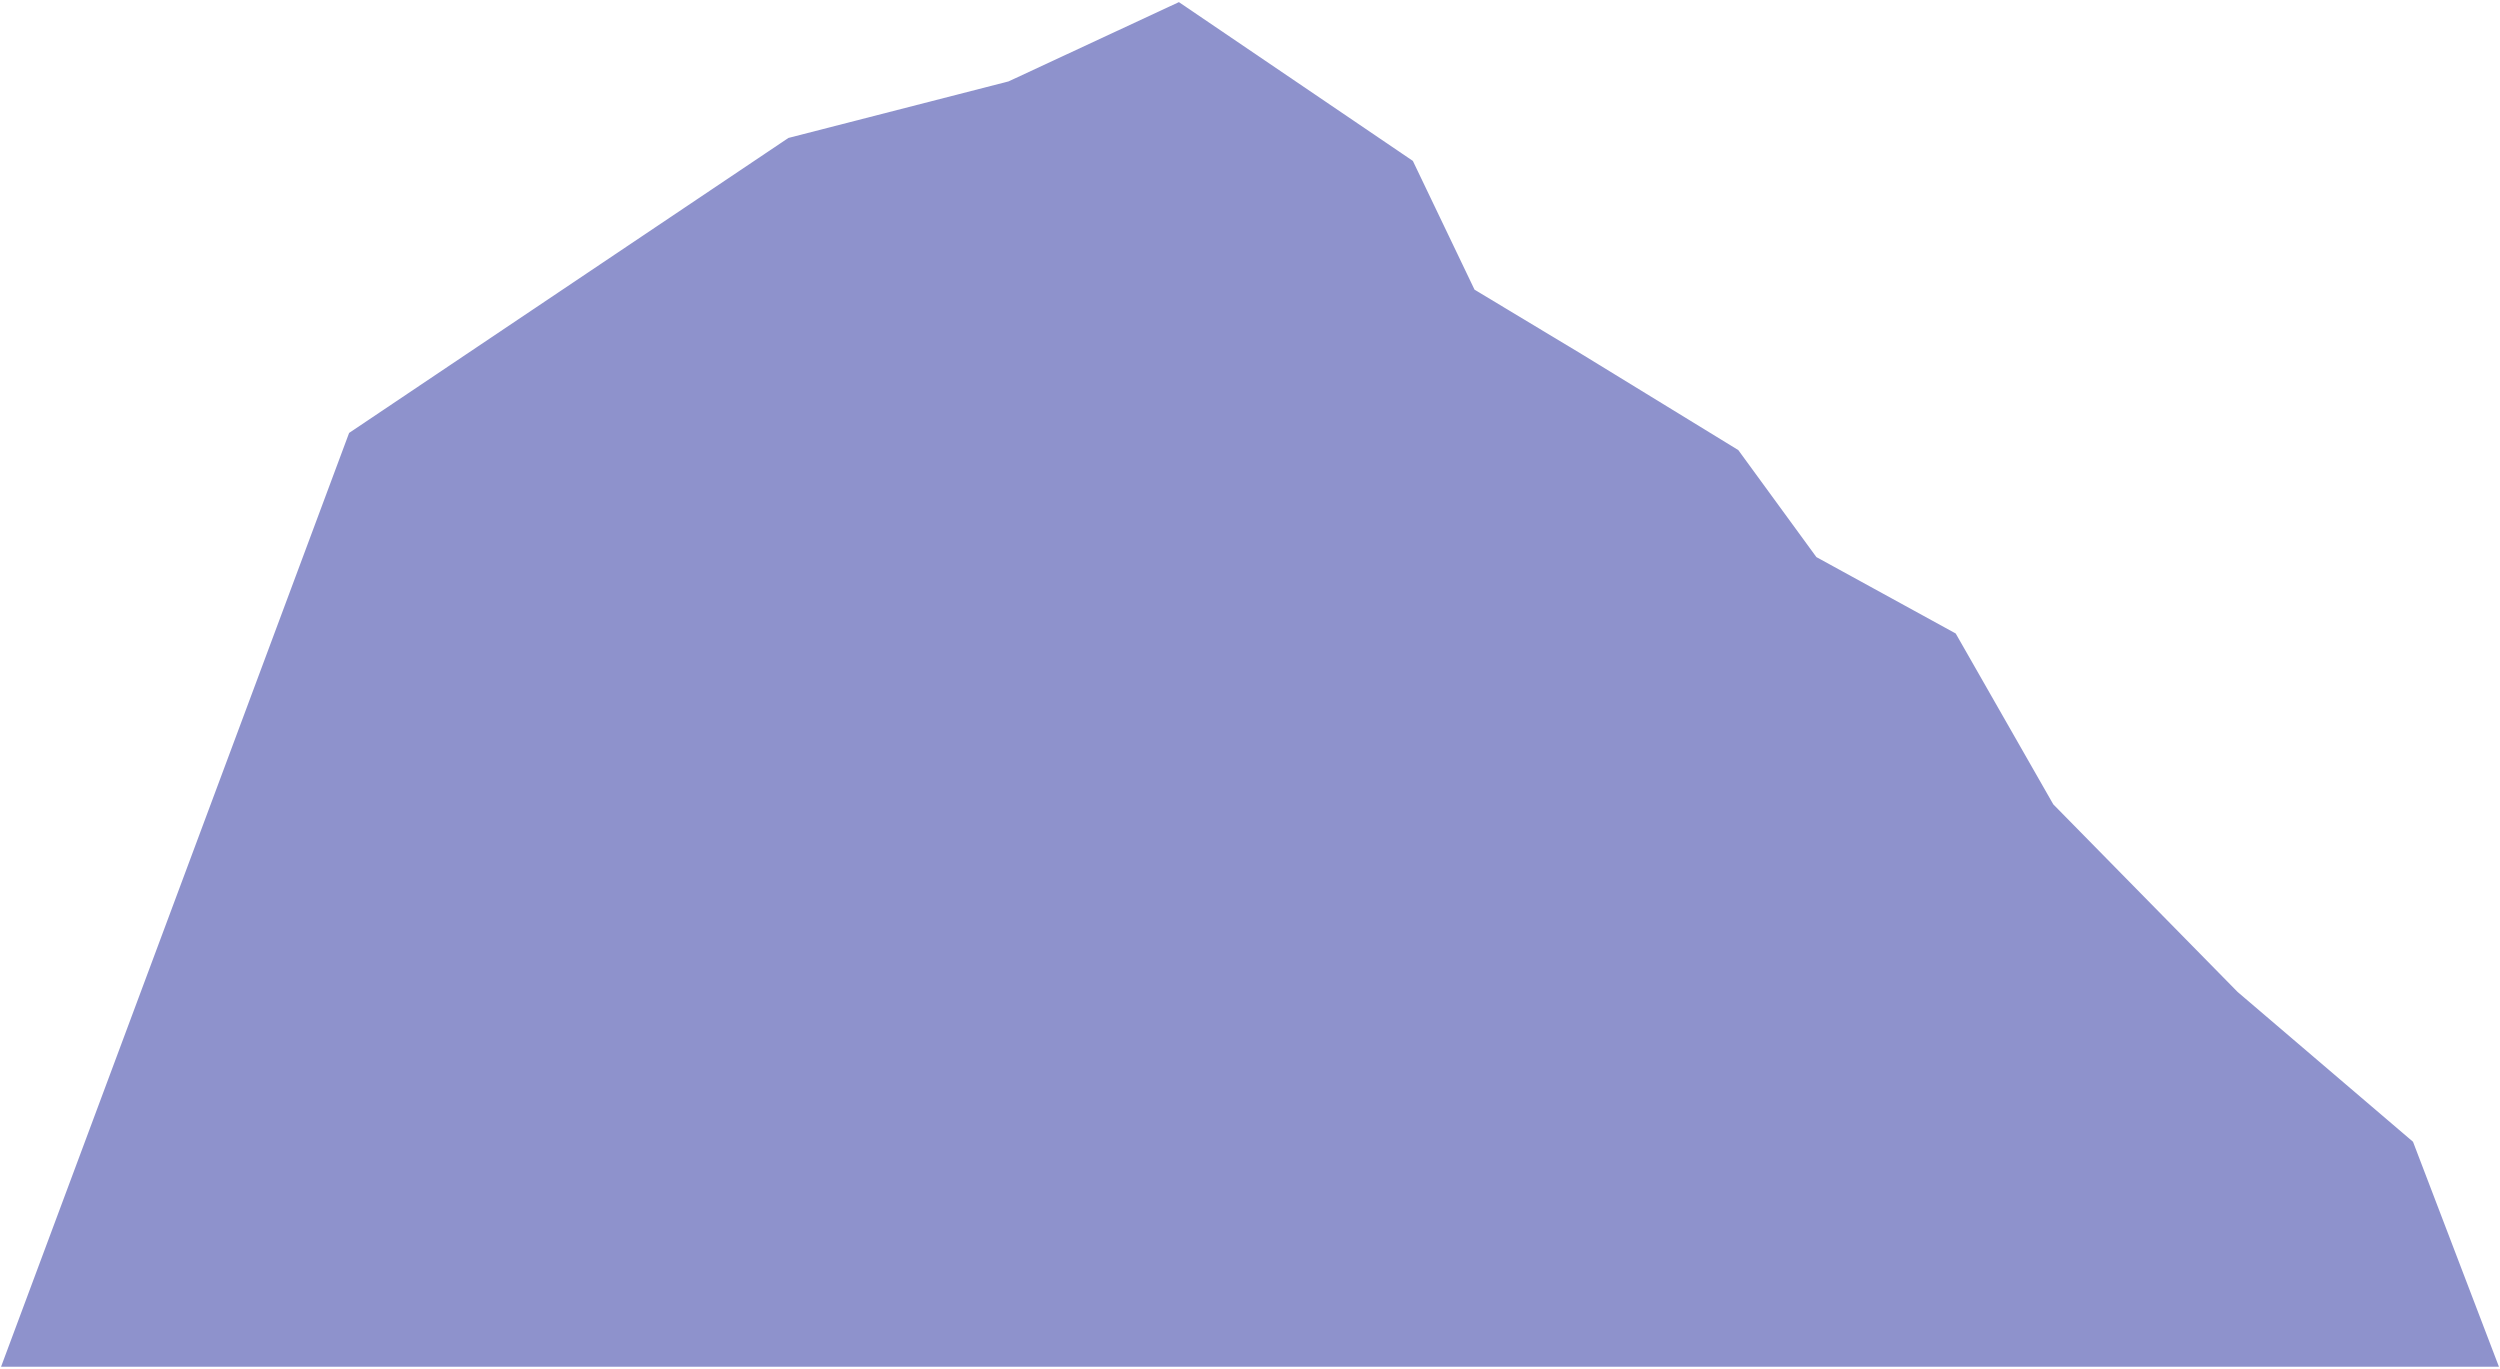 <?xml version="1.0" encoding="UTF-8" standalone="no"?>
<!DOCTYPE svg PUBLIC "-//W3C//DTD SVG 1.1//EN" "http://www.w3.org/Graphics/SVG/1.1/DTD/svg11.dtd">
<svg width="100%" height="100%" viewBox="0 0 1178 645" version="1.1" xmlns="http://www.w3.org/2000/svg" xmlns:xlink="http://www.w3.org/1999/xlink" xml:space="preserve" xmlns:serif="http://www.serif.com/" style="fill-rule:evenodd;clip-rule:evenodd;stroke-linecap:round;stroke-linejoin:round;stroke-miterlimit:1.5;">
    <g transform="matrix(1,0,0,1,-1187,-920)">
        <g transform="matrix(1,0,0,1,-14.5,460)">
            <path d="M1202,1104L1366,664L1573,525L1676.72,498.36L1757,461L1867.24,535.819L1896.3,596.491L1947,627L2020.58,672.077L2057.38,722.5L2123.03,758.5L2169,839L2255.87,927.42L2338.51,998L2379,1104L1202,1104Z" style="fill:rgb(142,146,204);stroke:black;stroke-opacity:0;stroke-width:1px;"/>
        </g>
    </g>
</svg>
